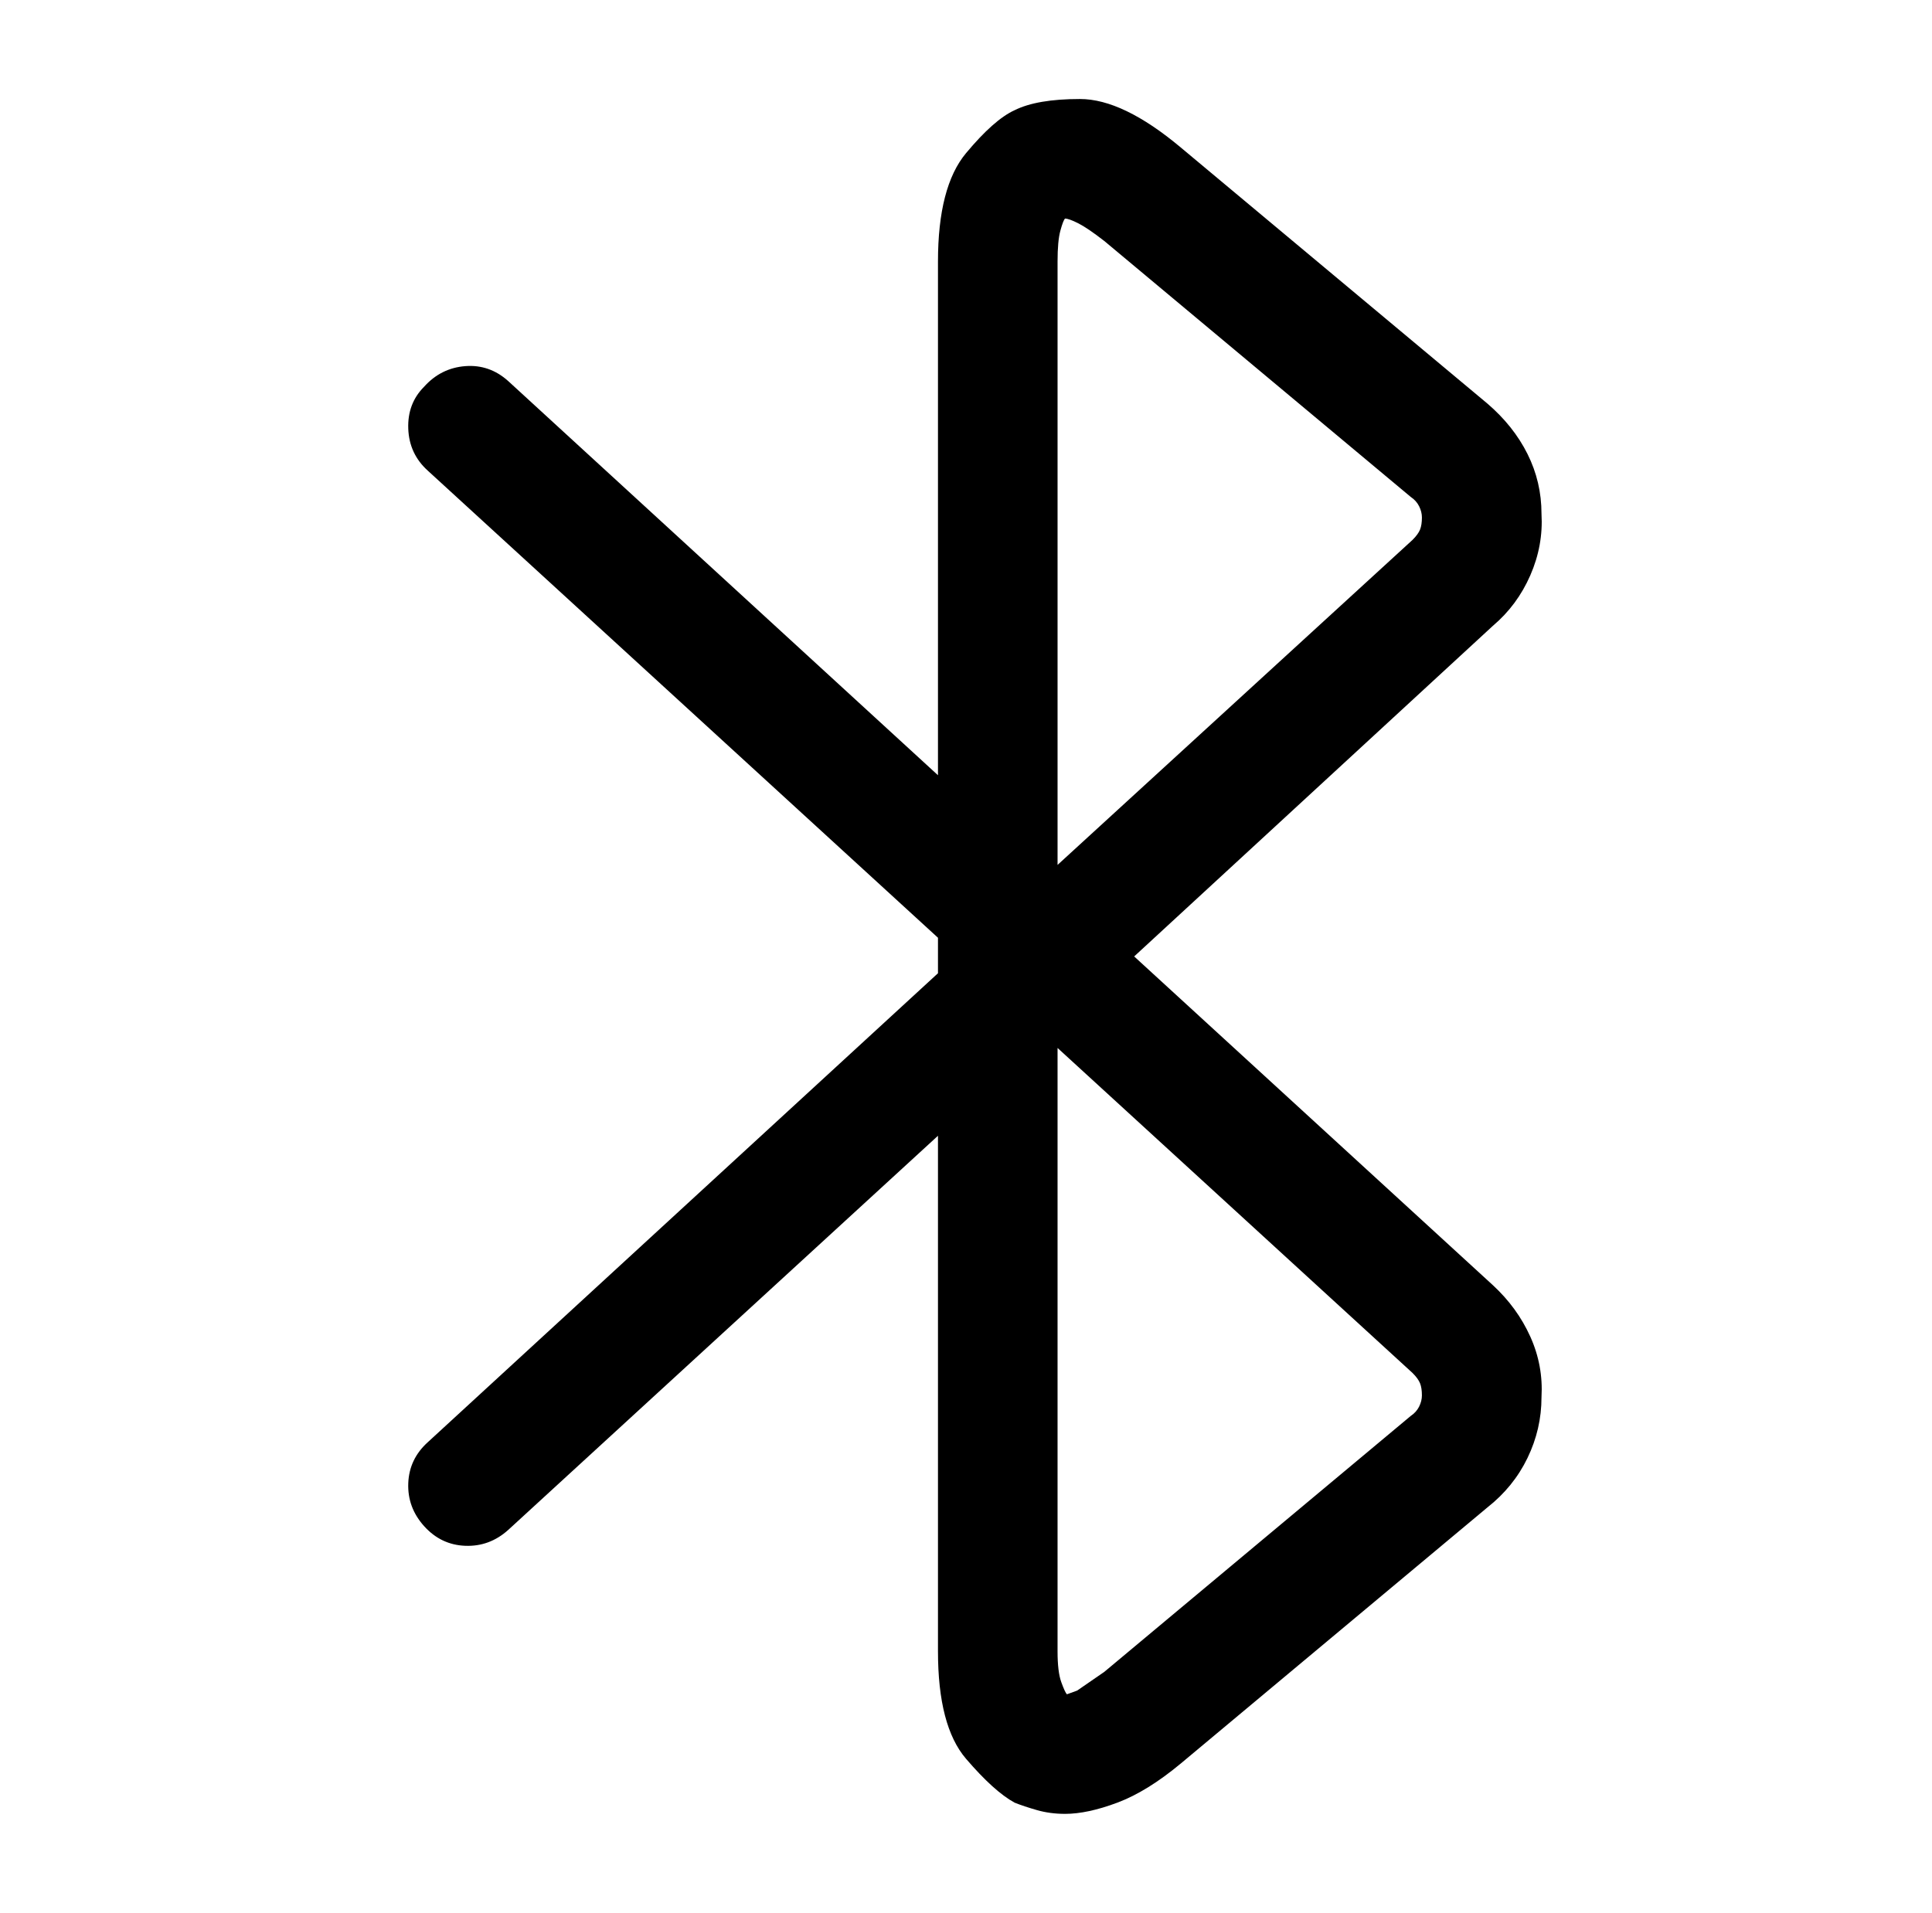 <?xml version="1.0" standalone="no"?>
<!DOCTYPE svg PUBLIC "-//W3C//DTD SVG 1.1//EN" "http://www.w3.org/Graphics/SVG/1.1/DTD/svg11.dtd" >
<svg xmlns="http://www.w3.org/2000/svg" xmlns:xlink="http://www.w3.org/1999/xlink" version="1.1" viewBox="-10 0 1034 1024">
   <path fill="currentColor"
d="M560 971q-8 0 -15 -2t-12 -4q-11 -6 -26 -23.5t-15 -57.5v-276l-230 211q-10 9 -23 8.5t-22 -10.5t-8.5 -23t10.5 -22l273 -251v-19l-273 -250q-10 -9 -10.5 -22.5t8.5 -22.5q9 -10 22 -11t23 8l230 211v-275q0 -40 15 -58t26 -23q12 -6 35 -6t54 26l164 137
q14 12 21.5 27t7.5 32q1 17 -6 33t-20 27l-192 177l192 176q13 12 20 27.5t6 32.5q0 17 -7.5 32.5t-21.5 26.5l-164 137q-18 15 -34 21t-28 6v0zM556 561v323q0 11 2 16.5t3 6.5l5.5 -2t14.5 -10l164 -137q3 -2 4.5 -5t1.5 -6q0 -4 -1 -6.5t-4 -5.5l-190 -174v0zM560 117
q-1 1 -2.5 6.5t-1.5 16.5v323l190 -174q3 -3 4 -5.5t1 -6.5q0 -3 -1.5 -6t-4.5 -5l-164 -137q-9 -7 -14 -9.5t-7 -2.5v0z" />
</svg>
